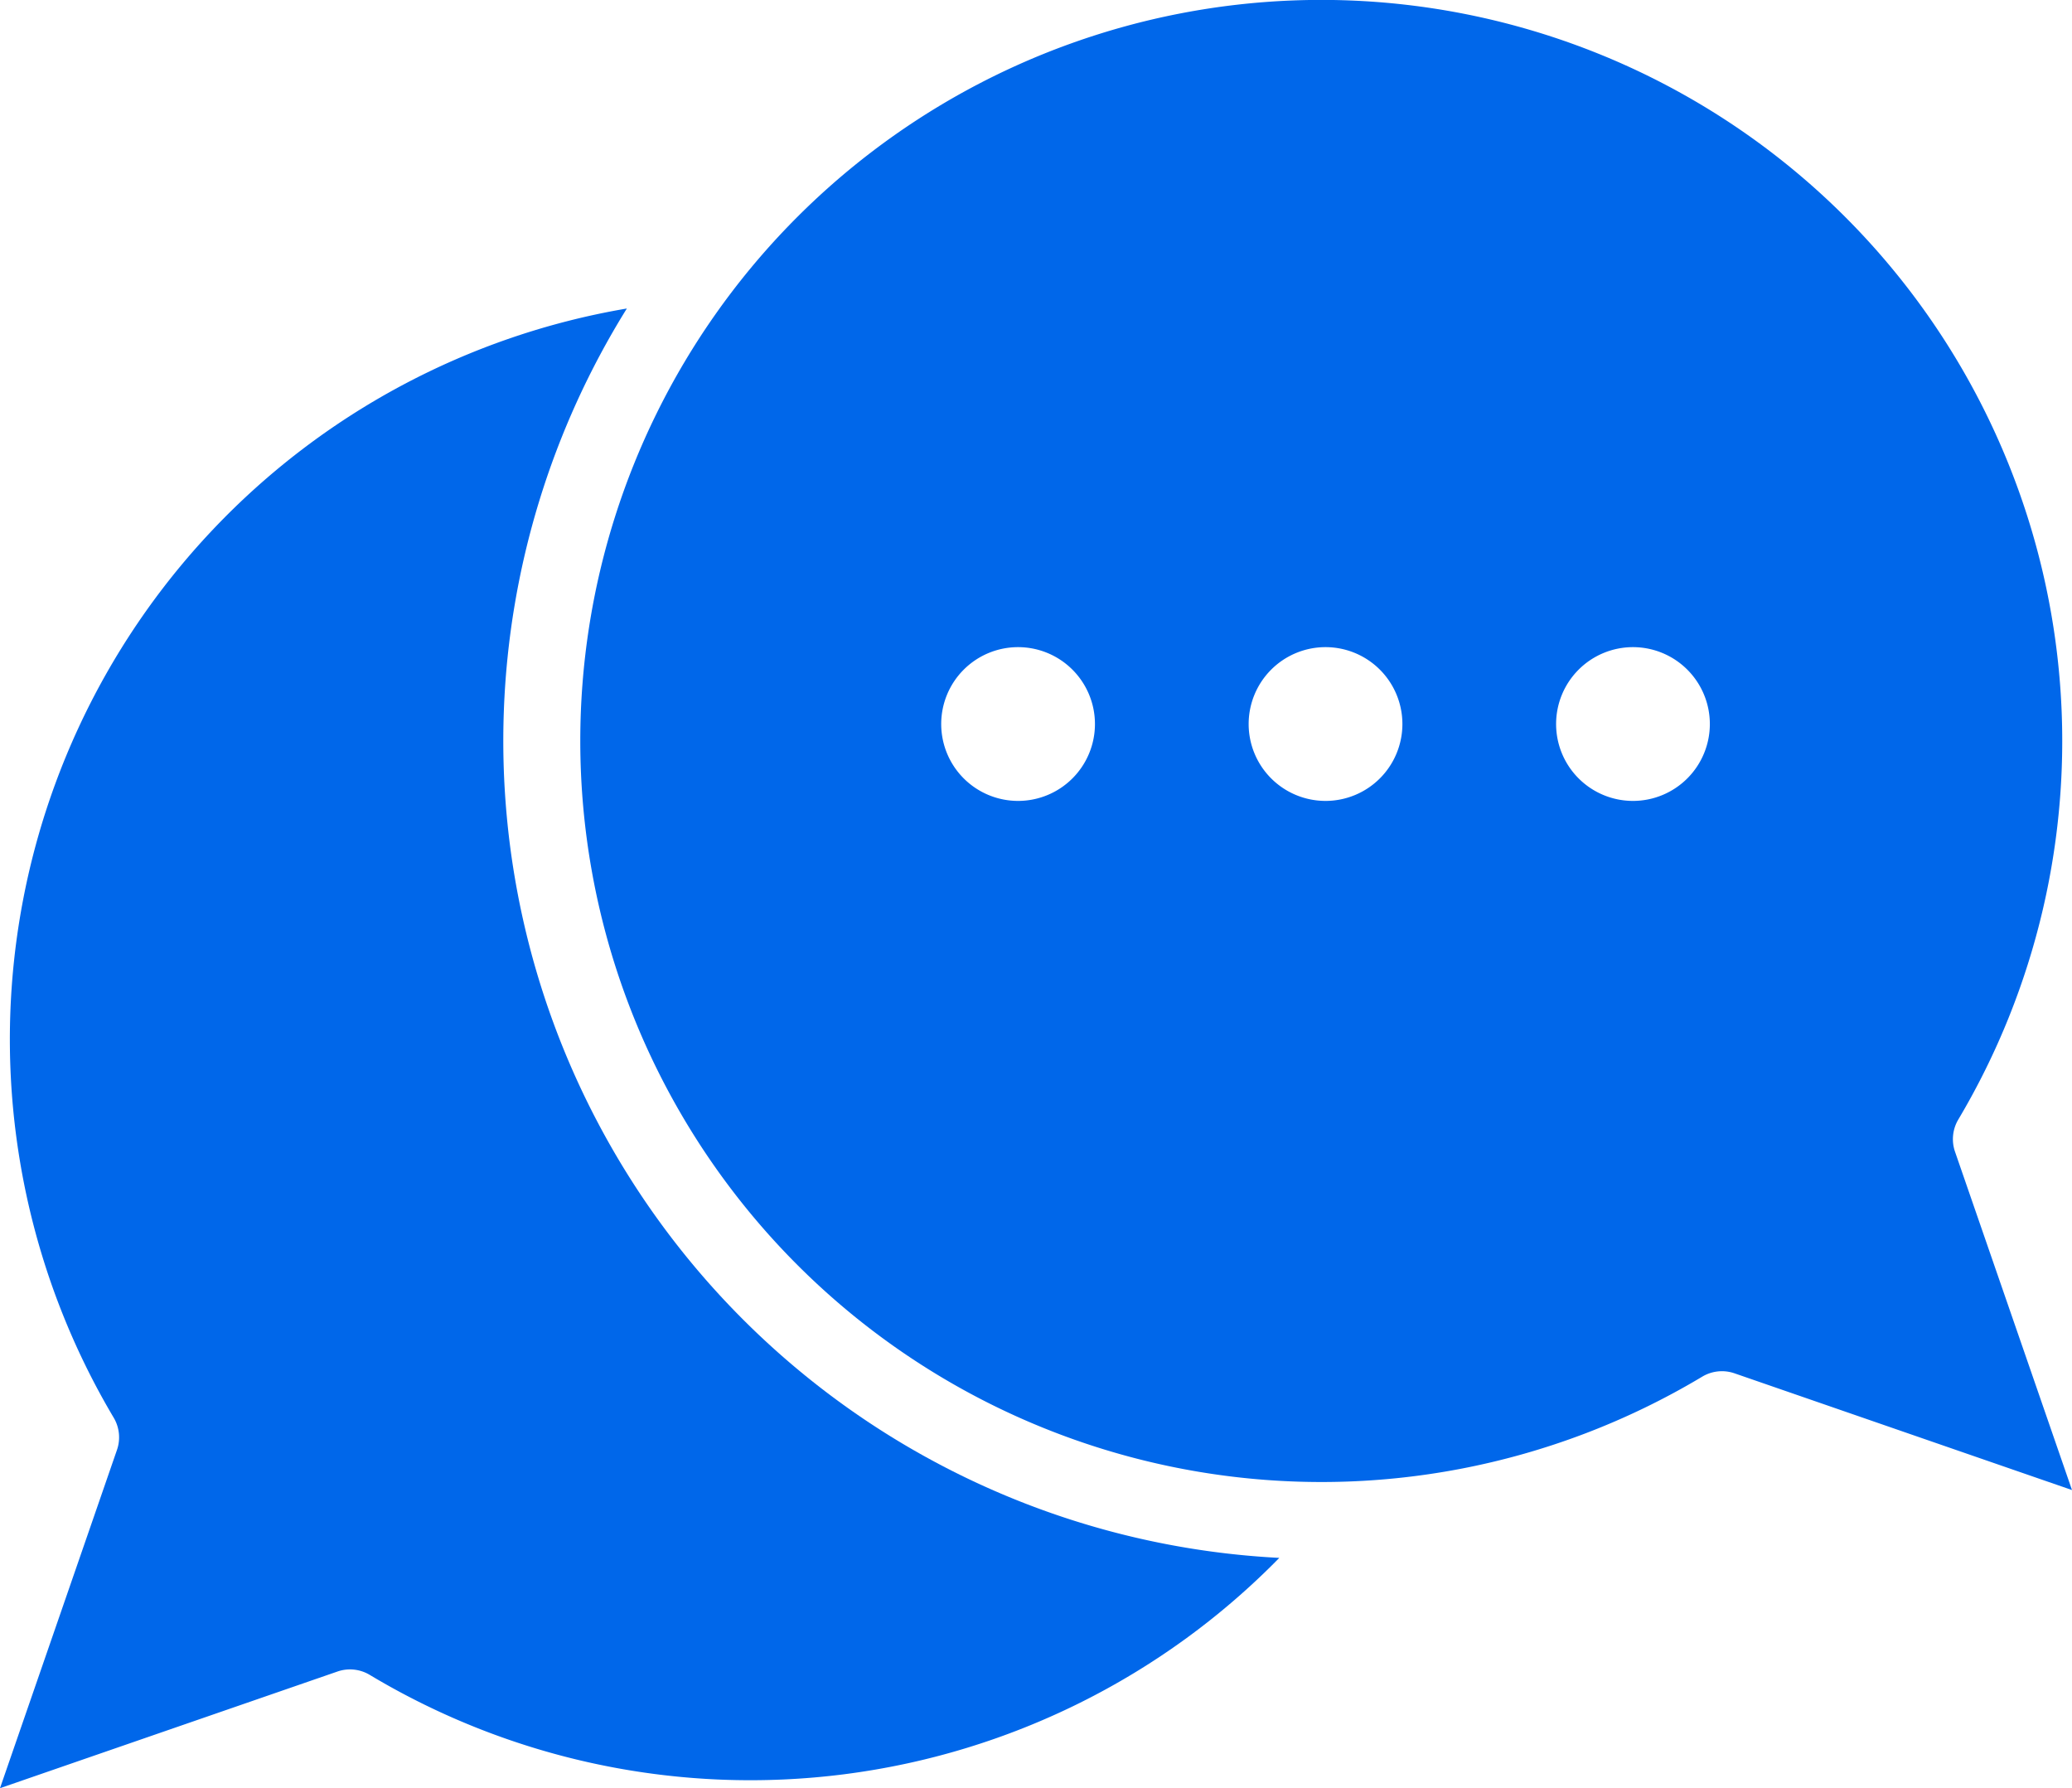 <svg xmlns="http://www.w3.org/2000/svg" xmlns:xlink="http://www.w3.org/1999/xlink" width="47.115" height="40.655" viewBox="0 0 47.115 40.655"><defs><clipPath id="a"><rect width="47.115" height="40.655" fill="#0067ea"/></clipPath></defs><g clip-path="url(#a)"><path d="M0,60.252,7.673,57.6a.872.872,0,0,1,.736.077A16.836,16.836,0,0,0,29.09,55.016,18.6,18.6,0,0,1,14.254,26.611,16.853,16.853,0,0,0,2.585,51.828a.874.874,0,0,1,.075.733Z" transform="translate(0 -19.597)" fill="#0067ea"/><path d="M50.063,16.848A16.852,16.852,0,0,0,75.573,31.3a.873.873,0,0,1,.736-.077l7.674,2.654-2.66-7.692a.874.874,0,0,1,.075-.733,16.849,16.849,0,1,0-31.335-8.606M74,14.713a1.748,1.748,0,1,1-1.748,1.748A1.748,1.748,0,0,1,74,14.713m-6.991,0a1.748,1.748,0,1,1-1.748,1.748,1.748,1.748,0,0,1,1.748-1.748m-6.991,0a1.748,1.748,0,1,1-1.748,1.748,1.748,1.748,0,0,1,1.748-1.748" transform="translate(-36.868)" fill="#0067ea"/></g></svg>